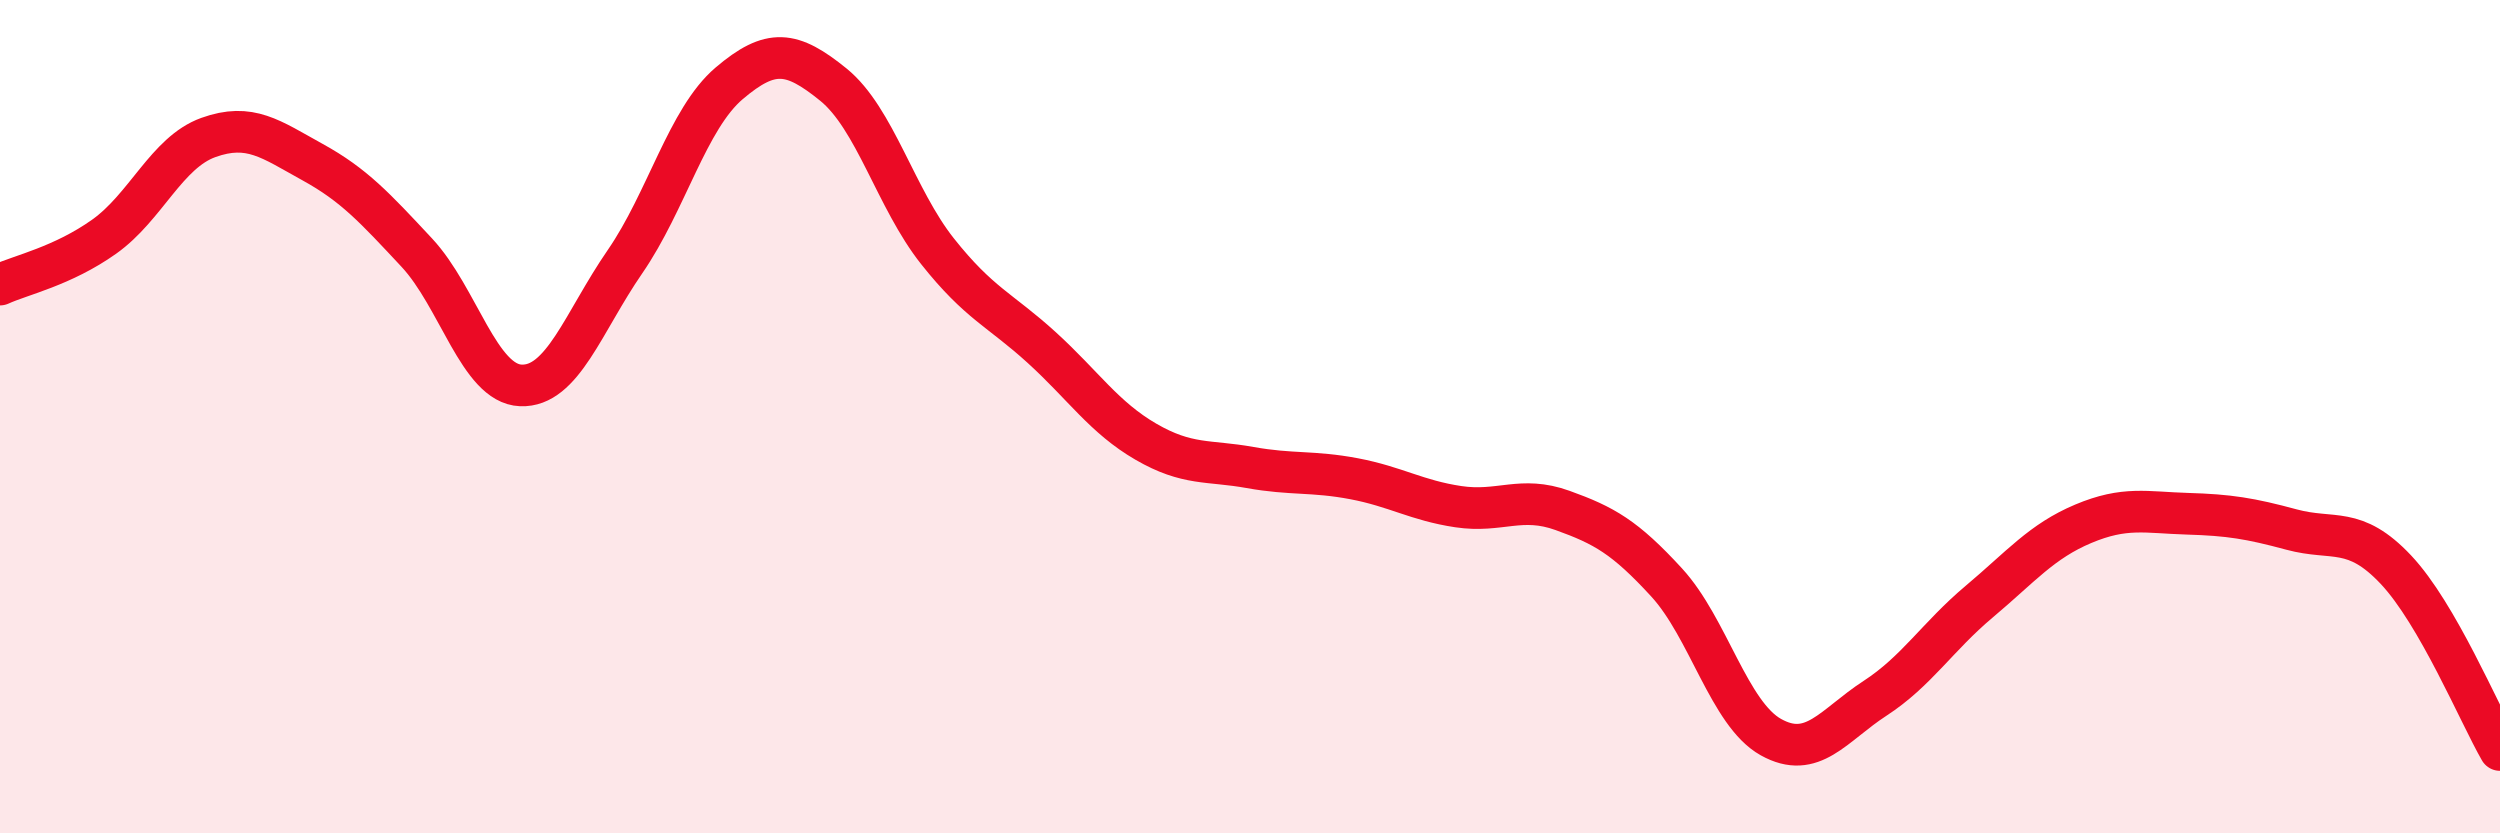 
    <svg width="60" height="20" viewBox="0 0 60 20" xmlns="http://www.w3.org/2000/svg">
      <path
        d="M 0,6.83 C 0.5,6.6 1.5,6.39 2.5,5.68 C 3.5,4.97 4,3.66 5,3.3 C 6,2.94 6.5,3.34 7.5,3.89 C 8.5,4.44 9,4.99 10,6.06 C 11,7.13 11.5,9.21 12.5,9.25 C 13.5,9.29 14,7.73 15,6.28 C 16,4.83 16.5,2.85 17.5,2 C 18.5,1.15 19,1.22 20,2.03 C 21,2.84 21.5,4.77 22.5,6.03 C 23.5,7.29 24,7.43 25,8.34 C 26,9.25 26.5,10.02 27.5,10.6 C 28.5,11.18 29,11.04 30,11.22 C 31,11.4 31.5,11.3 32.5,11.49 C 33.5,11.68 34,12.01 35,12.16 C 36,12.31 36.5,11.89 37.5,12.25 C 38.5,12.61 39,12.89 40,13.98 C 41,15.07 41.5,17.13 42.5,17.69 C 43.5,18.25 44,17.41 45,16.76 C 46,16.11 46.5,15.28 47.5,14.44 C 48.5,13.6 49,12.99 50,12.57 C 51,12.15 51.5,12.3 52.5,12.33 C 53.5,12.36 54,12.44 55,12.71 C 56,12.98 56.5,12.61 57.5,13.67 C 58.5,14.73 59.5,17.13 60,18L60 20L0 20Z"
        fill="#EB0A25"
        opacity="0.1"
        stroke-linecap="round"
        stroke-linejoin="round"
      />
      <path
        d="M 0,6.83 C 0.5,6.6 1.5,6.39 2.5,5.68 C 3.5,4.97 4,3.66 5,3.3 C 6,2.94 6.5,3.34 7.5,3.89 C 8.5,4.44 9,4.99 10,6.06 C 11,7.13 11.5,9.21 12.5,9.25 C 13.5,9.29 14,7.73 15,6.28 C 16,4.83 16.5,2.85 17.5,2 C 18.5,1.15 19,1.22 20,2.03 C 21,2.84 21.5,4.77 22.5,6.03 C 23.5,7.29 24,7.43 25,8.34 C 26,9.25 26.5,10.02 27.5,10.6 C 28.5,11.18 29,11.04 30,11.22 C 31,11.4 31.5,11.3 32.5,11.49 C 33.5,11.68 34,12.01 35,12.16 C 36,12.31 36.5,11.89 37.5,12.25 C 38.5,12.61 39,12.89 40,13.98 C 41,15.07 41.5,17.13 42.5,17.69 C 43.5,18.25 44,17.41 45,16.76 C 46,16.11 46.5,15.28 47.5,14.44 C 48.5,13.6 49,12.99 50,12.57 C 51,12.15 51.5,12.3 52.5,12.33 C 53.5,12.36 54,12.44 55,12.71 C 56,12.98 56.5,12.61 57.5,13.67 C 58.5,14.73 59.5,17.13 60,18"
        stroke="#EB0A25"
        stroke-width="1"
        fill="none"
        stroke-linecap="round"
        stroke-linejoin="round"
      />
    </svg>
  